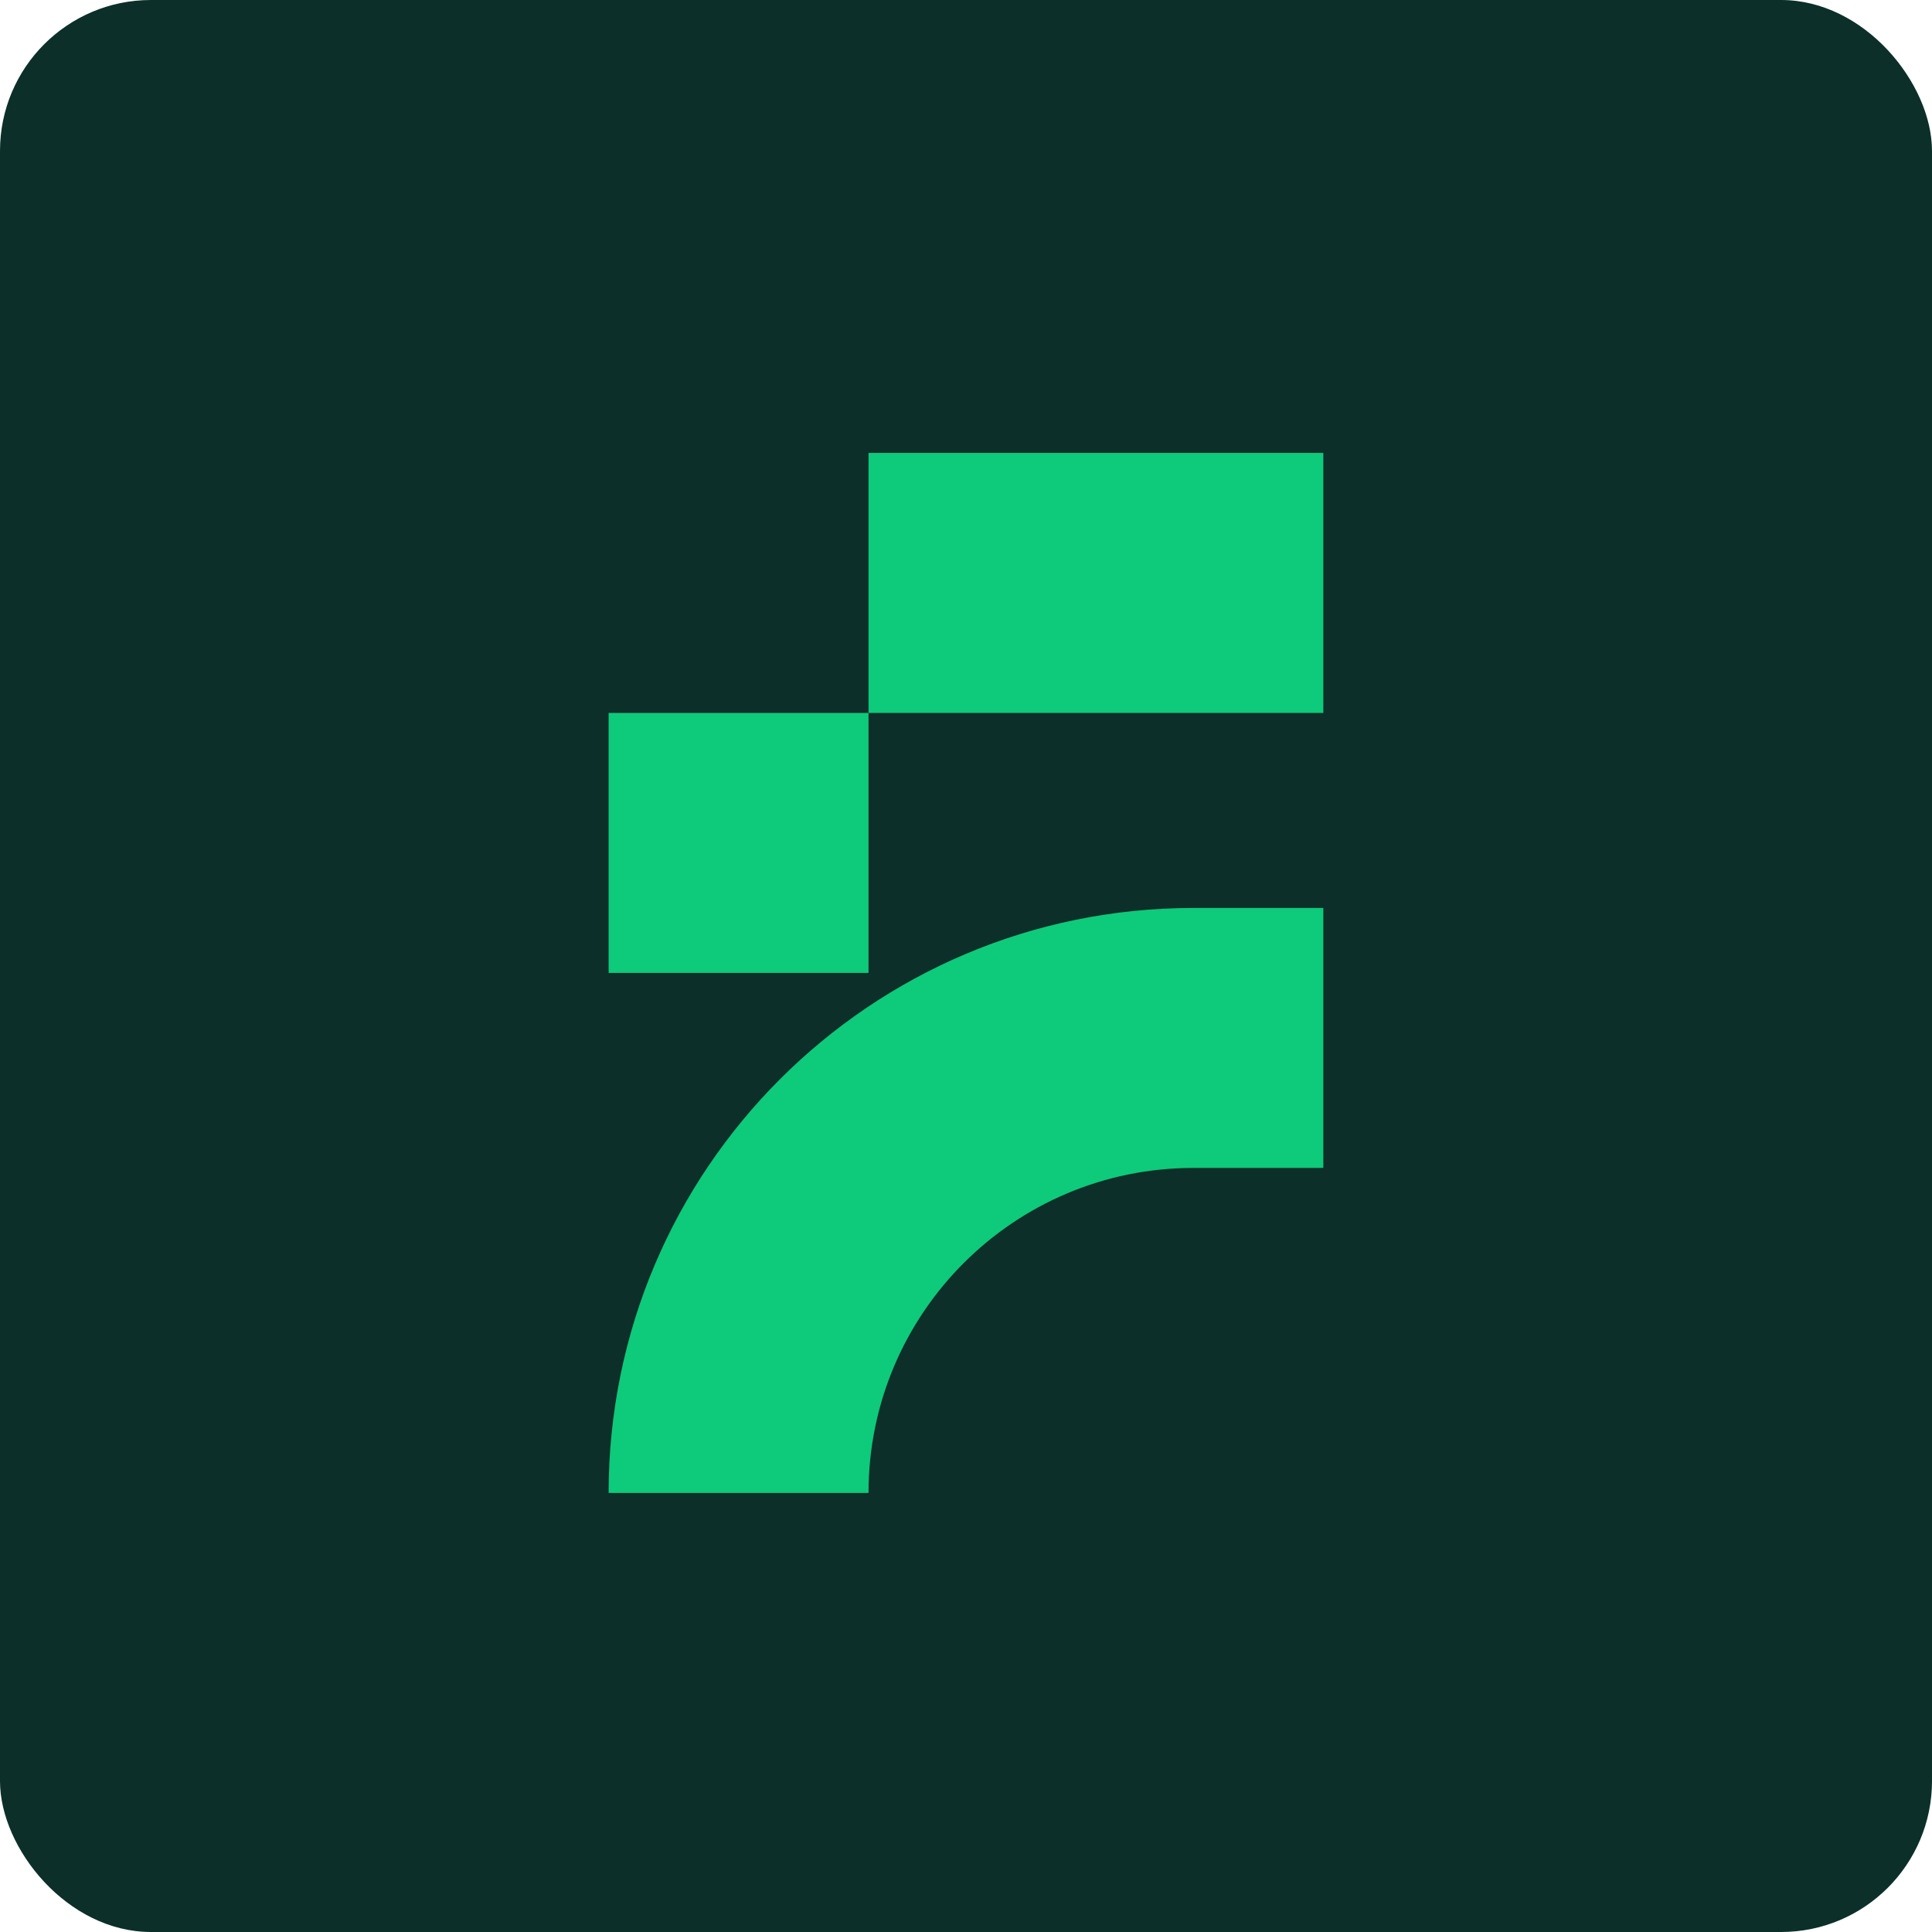 <?xml version="1.0" encoding="UTF-8"?>
<svg xmlns="http://www.w3.org/2000/svg" width="256" height="256" viewBox="0 0 256 256" fill="none">
  <rect width="256" height="256" rx="20" fill="#0C2F29"></rect>
  <g clip-path="url(#clip0_0_2064)">
    <path d="M175.347 60.015H115.084V94.464H175.347V60.015Z" fill="#0ECA7B"></path>
    <path d="M115.083 94.47H80.644V128.918H115.083V94.47Z" fill="#0ECA7B"></path>
    <path d="M80.644 197.821H115.083C115.083 174.029 134.35 154.757 158.136 154.757H175.346V120.308H158.136C115.327 120.308 80.644 155.018 80.644 197.821Z" fill="#0ECA7B"></path>
  </g>
  <defs>
    <clipPath id="clip0_0_2064">
      <rect width="94.711" height="137.802" fill="white" transform="translate(80.644 60.013)"></rect>
    </clipPath>
  </defs>
</svg>
